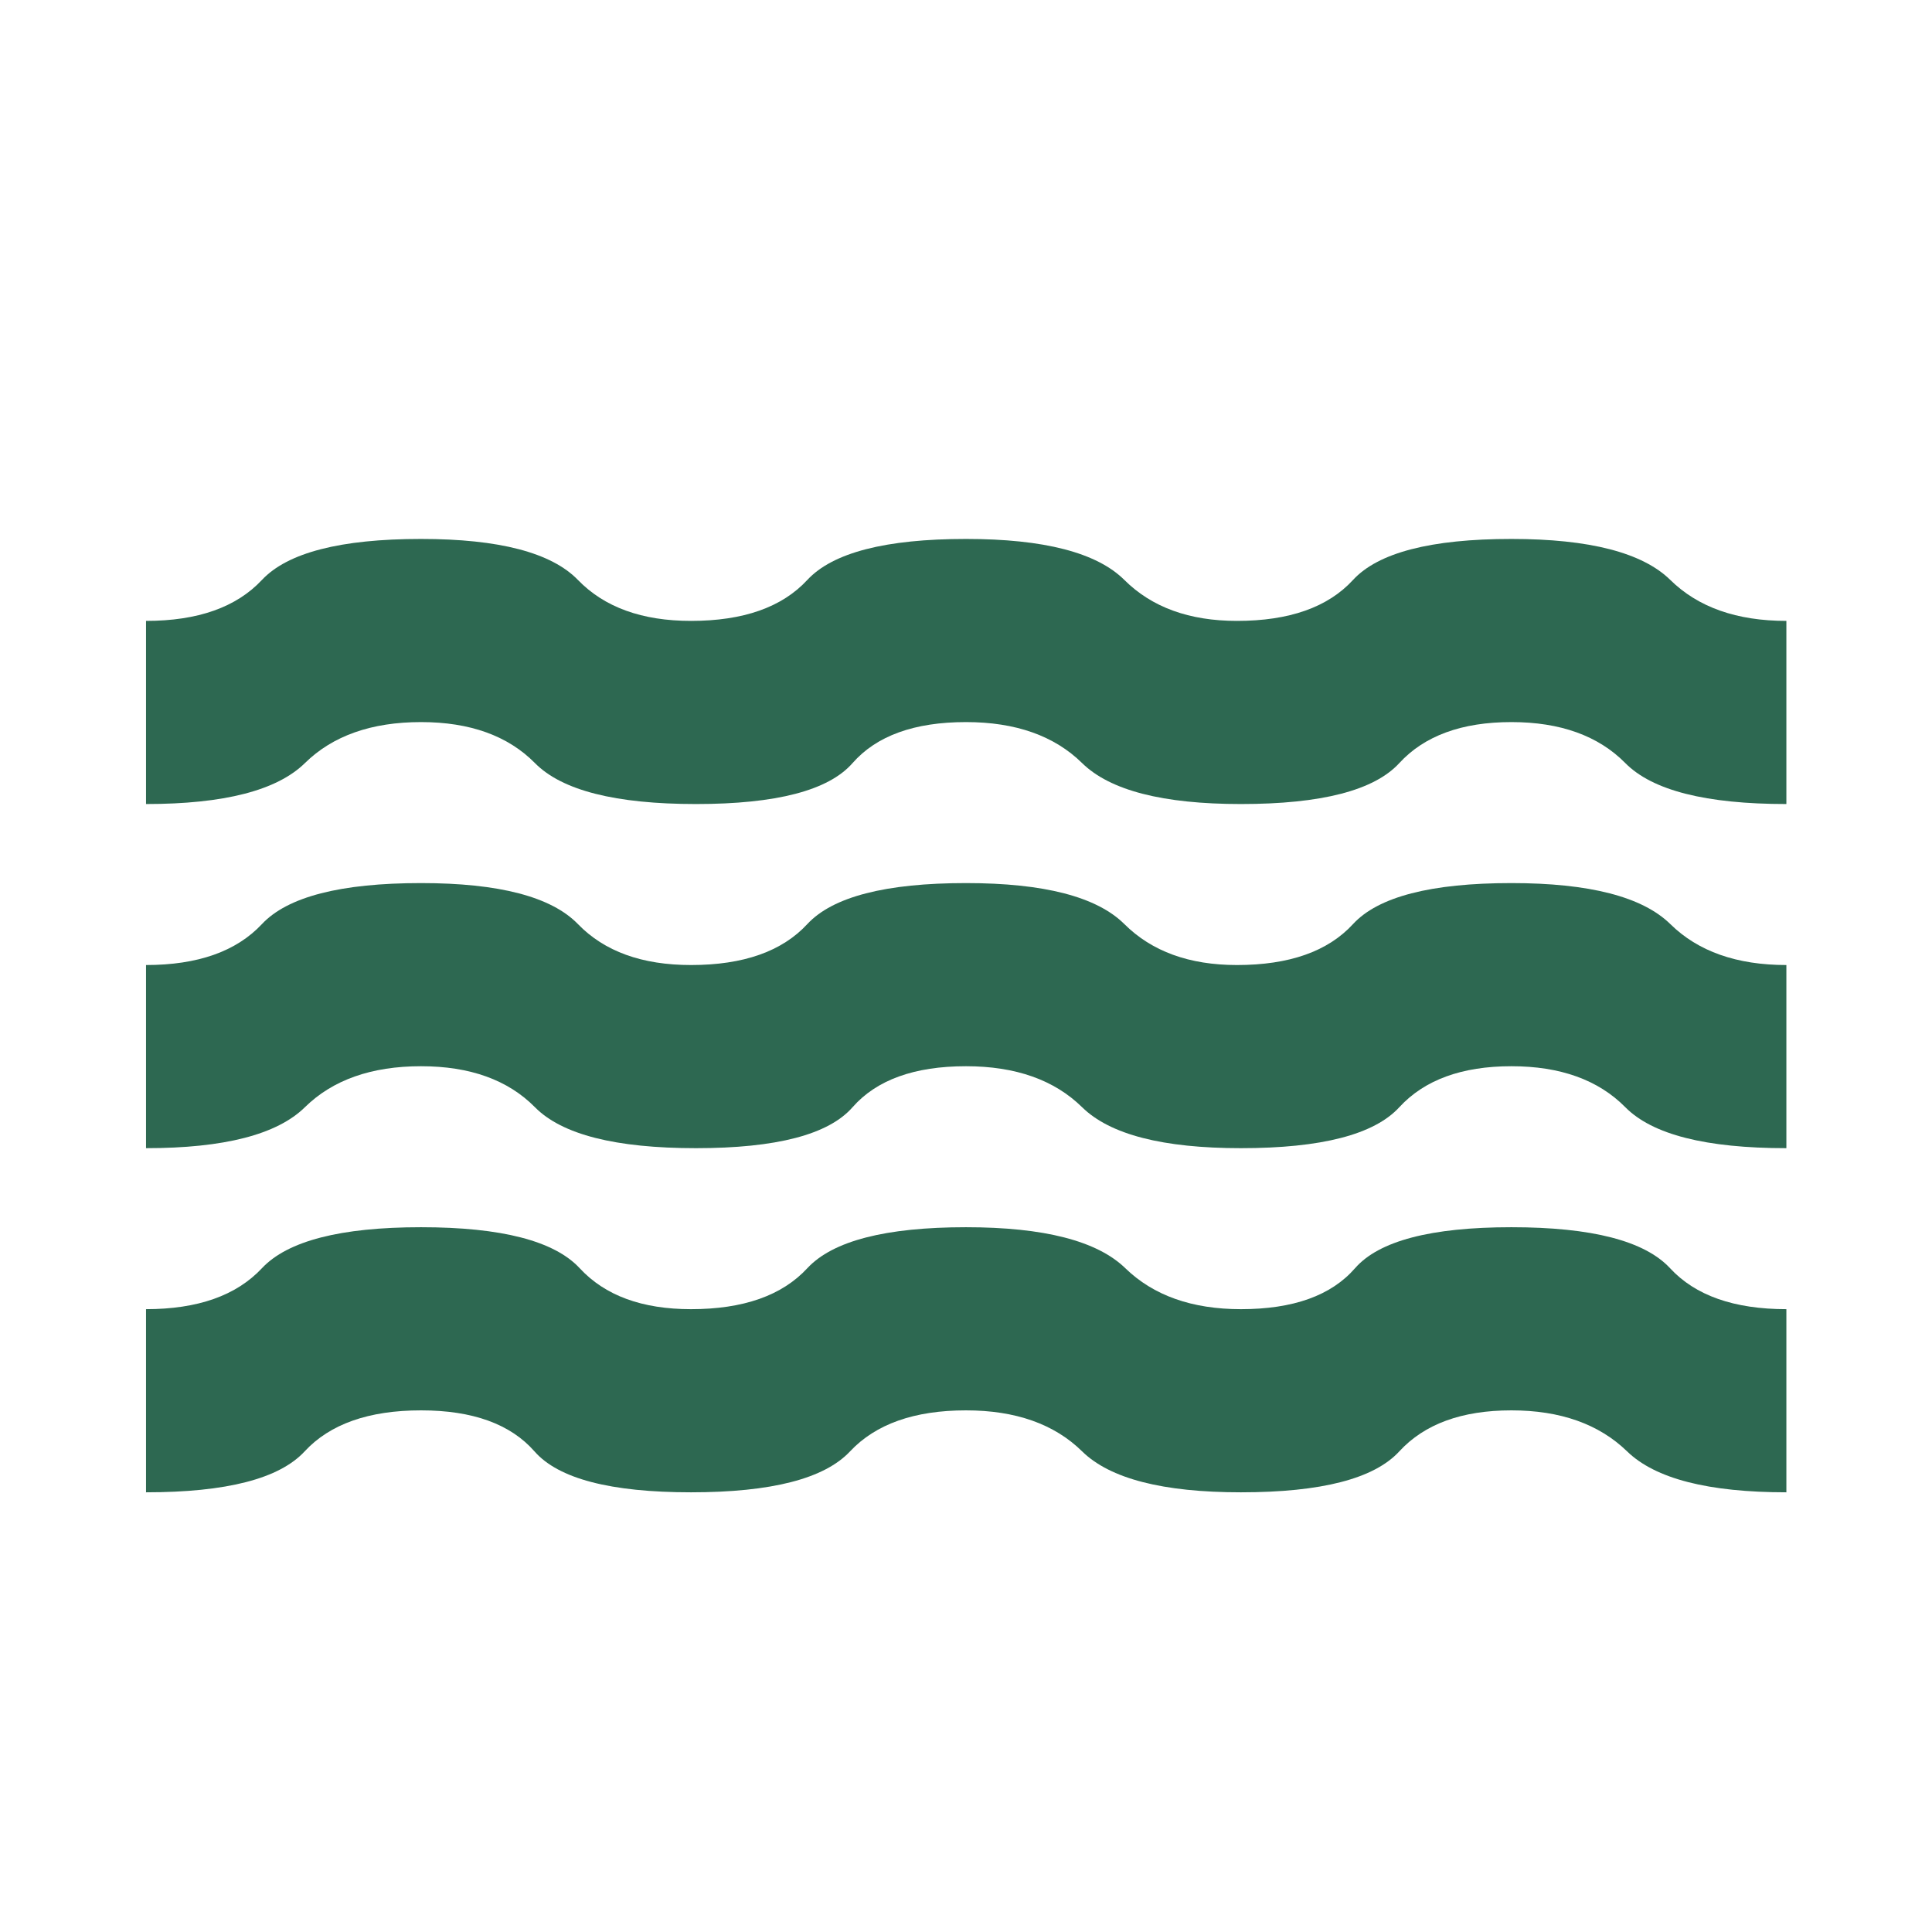 <svg width="24" height="24" viewBox="0 0 24 24" fill="none" xmlns="http://www.w3.org/2000/svg">
<mask id="mask0_1406_9206" style="mask-type:alpha" maskUnits="userSpaceOnUse" x="0" y="0" width="24" height="24">
<rect width="24" height="24" fill="#D9D9D9"/>
</mask>
<g mask="url(#mask0_1406_9206)">
<path d="M1.814 18.538V16.263C2.456 16.263 2.936 16.094 3.254 15.754C3.572 15.415 4.231 15.245 5.23 15.245C6.229 15.245 6.886 15.415 7.201 15.754C7.515 16.094 7.976 16.263 8.584 16.263C9.233 16.263 9.715 16.094 10.029 15.754C10.344 15.415 11.001 15.245 12 15.245C12.97 15.245 13.63 15.415 13.979 15.754C14.329 16.094 14.808 16.263 15.415 16.263C16.065 16.263 16.537 16.094 16.833 15.754C17.129 15.415 17.776 15.245 18.775 15.245C19.775 15.245 20.431 15.415 20.746 15.754C21.06 16.094 21.542 16.263 22.191 16.263V18.538C21.221 18.538 20.561 18.369 20.212 18.029C19.862 17.69 19.383 17.52 18.775 17.52C18.159 17.52 17.695 17.69 17.383 18.029C17.071 18.369 16.415 18.538 15.415 18.538C14.446 18.538 13.788 18.369 13.442 18.029C13.097 17.69 12.616 17.52 12 17.52C11.358 17.52 10.879 17.69 10.56 18.029C10.242 18.369 9.583 18.538 8.584 18.538C7.585 18.538 6.936 18.369 6.639 18.029C6.341 17.69 5.872 17.52 5.23 17.52C4.581 17.52 4.099 17.69 3.785 18.029C3.471 18.369 2.814 18.538 1.814 18.538ZM1.814 14.263V11.988C2.456 11.988 2.936 11.819 3.254 11.479C3.572 11.14 4.231 10.97 5.23 10.97C6.2 10.97 6.85 11.14 7.179 11.479C7.508 11.819 7.976 11.988 8.584 11.988C9.233 11.988 9.715 11.819 10.029 11.479C10.344 11.14 11.001 10.97 12 10.97C12.97 10.97 13.625 11.14 13.967 11.479C14.308 11.819 14.774 11.988 15.366 11.988C16.015 11.988 16.496 11.819 16.808 11.479C17.12 11.14 17.776 10.97 18.775 10.97C19.745 10.97 20.403 11.14 20.749 11.479C21.094 11.819 21.575 11.988 22.191 11.988V14.263C21.192 14.263 20.525 14.094 20.19 13.754C19.855 13.415 19.383 13.245 18.775 13.245C18.159 13.245 17.695 13.415 17.383 13.754C17.071 14.094 16.415 14.263 15.415 14.263C14.446 14.263 13.788 14.094 13.442 13.754C13.097 13.415 12.616 13.245 12 13.245C11.358 13.245 10.889 13.415 10.591 13.754C10.294 14.094 9.645 14.263 8.646 14.263C7.647 14.263 6.98 14.094 6.645 13.754C6.31 13.415 5.838 13.245 5.23 13.245C4.614 13.245 4.133 13.415 3.788 13.754C3.442 14.094 2.784 14.263 1.814 14.263ZM1.814 9.988V7.713C2.456 7.713 2.936 7.544 3.254 7.204C3.572 6.865 4.231 6.695 5.23 6.695C6.2 6.695 6.85 6.865 7.179 7.204C7.508 7.544 7.976 7.713 8.584 7.713C9.233 7.713 9.715 7.544 10.029 7.204C10.344 6.865 11.001 6.695 12 6.695C12.97 6.695 13.625 6.865 13.967 7.204C14.308 7.544 14.774 7.713 15.366 7.713C16.015 7.713 16.496 7.544 16.808 7.204C17.12 6.865 17.776 6.695 18.775 6.695C19.745 6.695 20.403 6.865 20.749 7.204C21.094 7.544 21.575 7.713 22.191 7.713V9.988C21.192 9.988 20.525 9.819 20.19 9.479C19.855 9.14 19.383 8.97 18.775 8.97C18.159 8.97 17.695 9.14 17.383 9.479C17.071 9.819 16.415 9.988 15.415 9.988C14.446 9.988 13.788 9.819 13.442 9.479C13.097 9.14 12.616 8.97 12 8.97C11.358 8.97 10.889 9.14 10.591 9.479C10.294 9.819 9.645 9.988 8.646 9.988C7.647 9.988 6.98 9.819 6.645 9.479C6.31 9.14 5.838 8.97 5.23 8.97C4.614 8.97 4.133 9.14 3.788 9.479C3.442 9.819 2.784 9.988 1.814 9.988Z" fill="#2D6851"/>
</g>
</svg>
